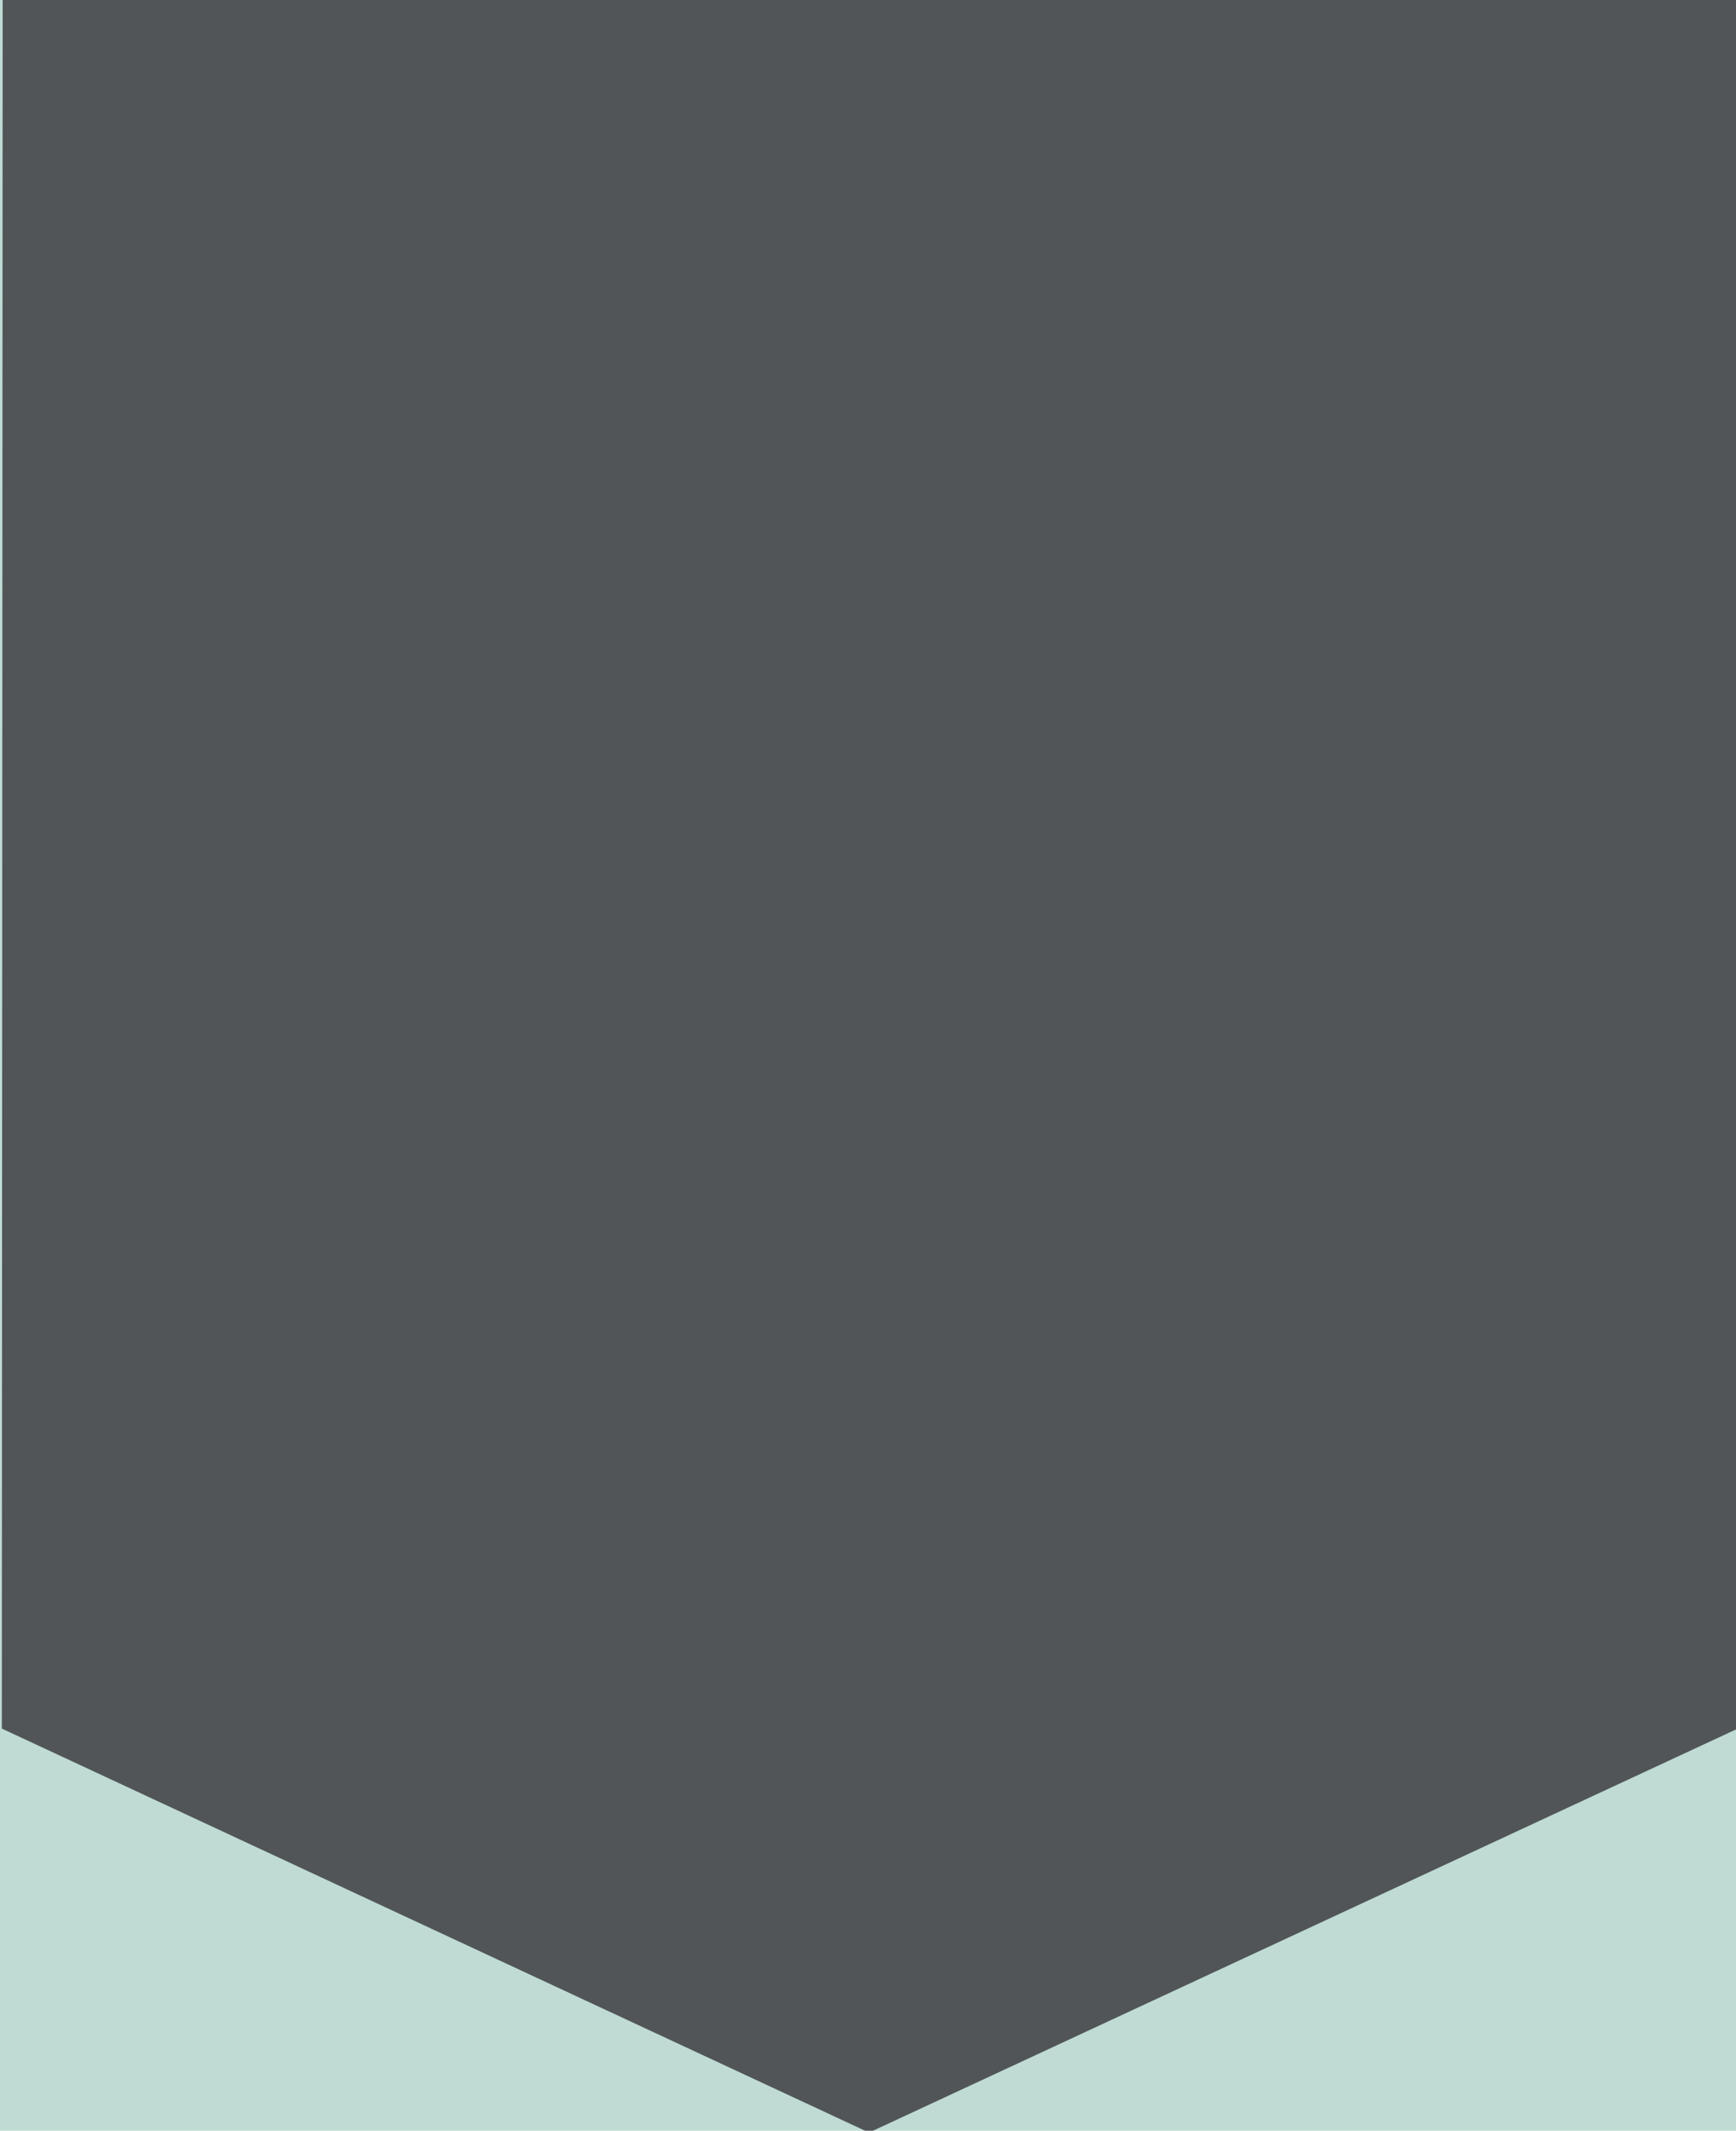 <?xml version="1.0" encoding="utf-8"?>
<svg width="414px" height="508px" viewbox="0 0 414 508" version="1.1" xmlns:xlink="http://www.w3.org/1999/xlink" xmlns="http://www.w3.org/2000/svg">
  <defs>
    <path d="M0 0L414 0L414 508L0 508L0 0Z" id="path_1" />
    <clipPath id="mask_1">
      <use xlink:href="#path_1" />
    </clipPath>
  </defs>
  <g id="Background">
    <path d="M0 0L414 0L414 508L0 508L0 0Z" id="Background" fill="#BFDBD4" fill-rule="evenodd" stroke="none" />
    <g clip-path="url(#mask_1)">
      <path d="M508.875 207.192L412.559 0L0 0L0 413.801L412.559 414L508.875 207.192Z" transform="matrix(1.1924881E-08 1 -1 1.1924881E-08 414.438 -0.438)" id="Mask-reserve-mob" fill="#515558" fill-rule="evenodd" stroke="none" />
    </g>
  </g>
</svg>